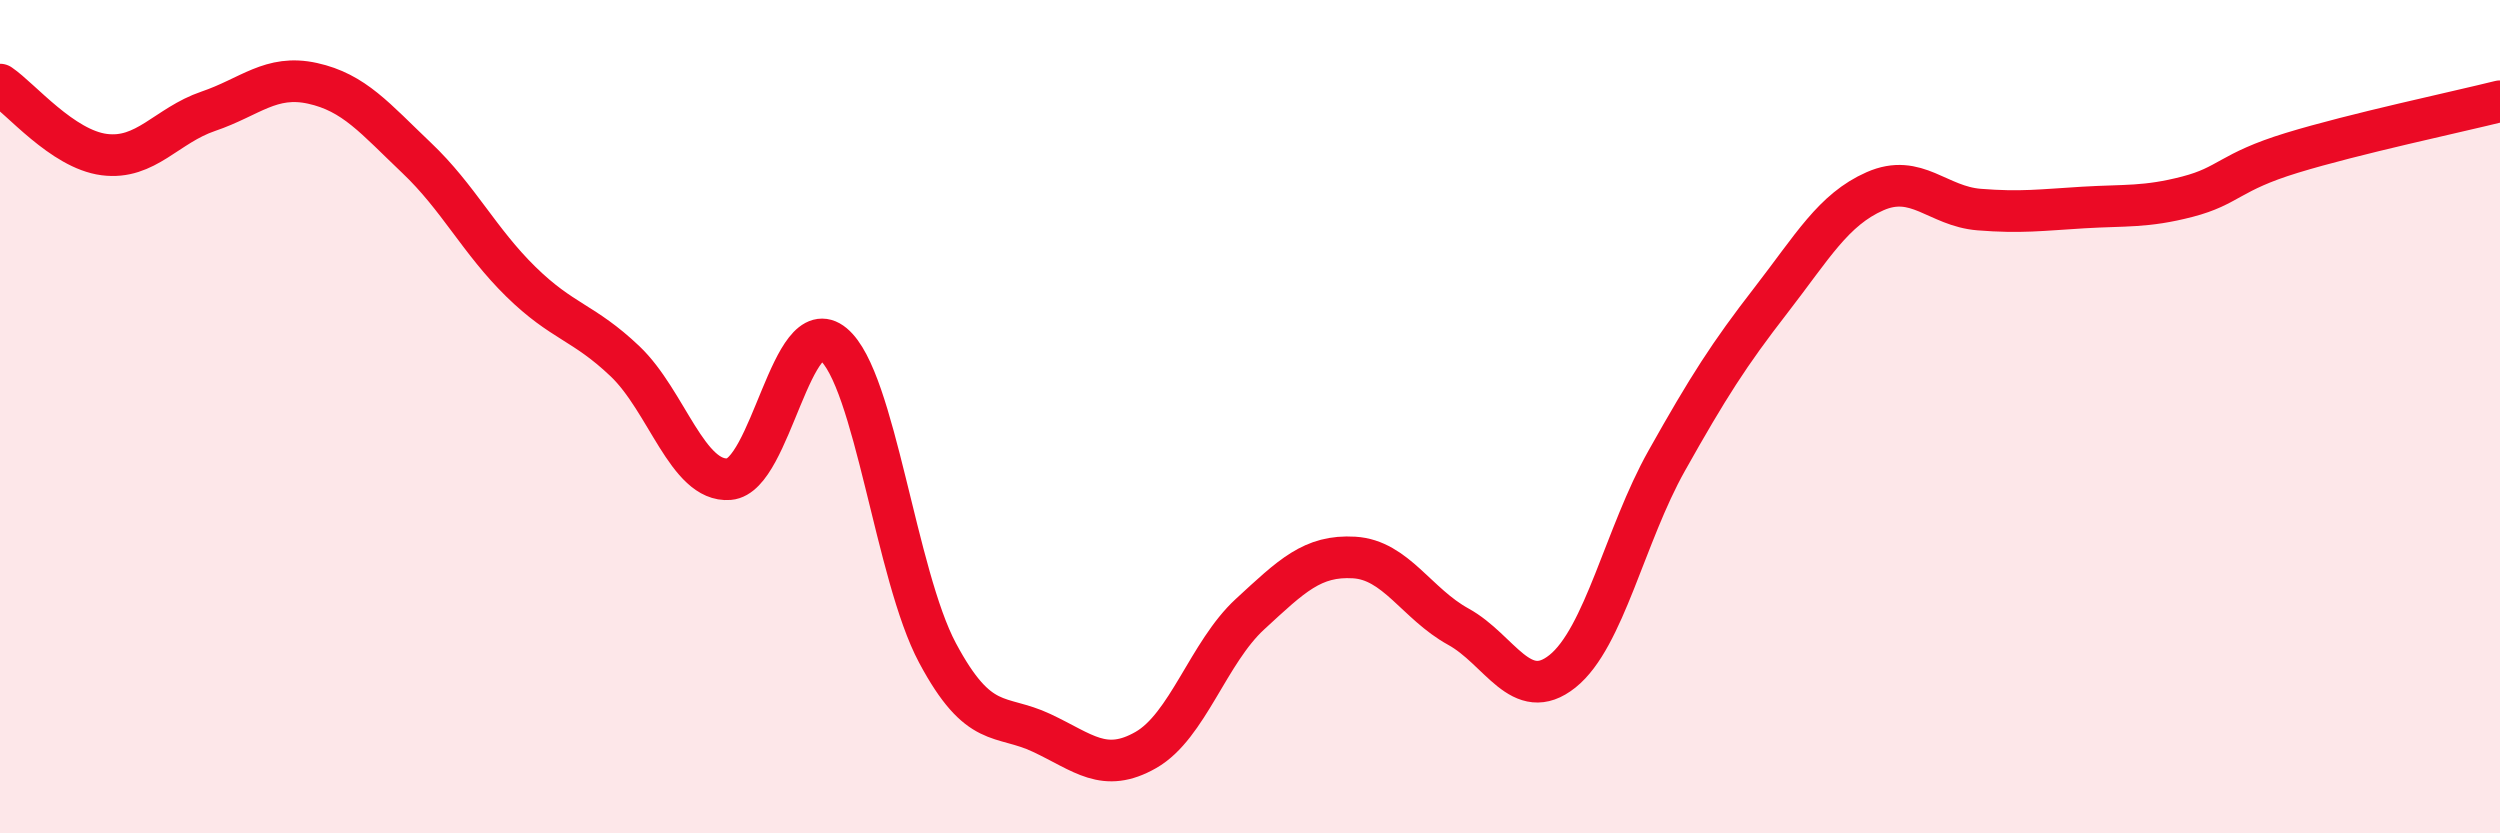 
    <svg width="60" height="20" viewBox="0 0 60 20" xmlns="http://www.w3.org/2000/svg">
      <path
        d="M 0,2.03 C 0.5,2.37 1.5,3.58 2.5,3.71 C 3.5,3.84 4,3.01 5,2.67 C 6,2.33 6.5,1.78 7.5,2 C 8.5,2.22 9,2.84 10,3.79 C 11,4.74 11.5,5.78 12.5,6.76 C 13.5,7.74 14,7.72 15,8.67 C 16,9.62 16.5,11.58 17.5,11.5 C 18.5,11.42 19,7.43 20,8.26 C 21,9.09 21.5,13.8 22.5,15.67 C 23.5,17.54 24,17.12 25,17.59 C 26,18.06 26.5,18.57 27.5,18 C 28.5,17.43 29,15.66 30,14.74 C 31,13.82 31.5,13.32 32.5,13.38 C 33.5,13.44 34,14.49 35,15.04 C 36,15.59 36.5,16.91 37.5,16.11 C 38.5,15.31 39,12.84 40,11.06 C 41,9.28 41.5,8.5 42.5,7.21 C 43.5,5.92 44,5.03 45,4.59 C 46,4.15 46.5,4.95 47.5,5.03 C 48.5,5.11 49,5.04 50,4.98 C 51,4.92 51.5,4.98 52.5,4.72 C 53.5,4.46 53.5,4.13 55,3.67 C 56.5,3.21 59,2.68 60,2.43L60 20L0 20Z"
        fill="#EB0A25"
        opacity="0.1"
        stroke-linecap="round"
        stroke-linejoin="round"
      />
      <path
        d="M 0,2.03 C 0.5,2.37 1.5,3.58 2.5,3.71 C 3.5,3.84 4,3.01 5,2.67 C 6,2.33 6.5,1.78 7.5,2 C 8.5,2.22 9,2.84 10,3.79 C 11,4.74 11.5,5.78 12.5,6.76 C 13.5,7.74 14,7.72 15,8.67 C 16,9.62 16.5,11.58 17.5,11.5 C 18.5,11.42 19,7.43 20,8.26 C 21,9.09 21.5,13.8 22.5,15.67 C 23.5,17.54 24,17.12 25,17.59 C 26,18.06 26.5,18.57 27.5,18 C 28.5,17.43 29,15.66 30,14.74 C 31,13.82 31.5,13.32 32.5,13.38 C 33.5,13.44 34,14.49 35,15.04 C 36,15.59 36.5,16.91 37.5,16.11 C 38.5,15.31 39,12.84 40,11.06 C 41,9.28 41.5,8.5 42.5,7.21 C 43.5,5.92 44,5.03 45,4.59 C 46,4.15 46.5,4.95 47.5,5.03 C 48.5,5.11 49,5.04 50,4.98 C 51,4.92 51.5,4.98 52.5,4.72 C 53.5,4.46 53.5,4.13 55,3.67 C 56.5,3.21 59,2.68 60,2.43"
        stroke="#EB0A25"
        stroke-width="1"
        fill="none"
        stroke-linecap="round"
        stroke-linejoin="round"
      />
    </svg>
  